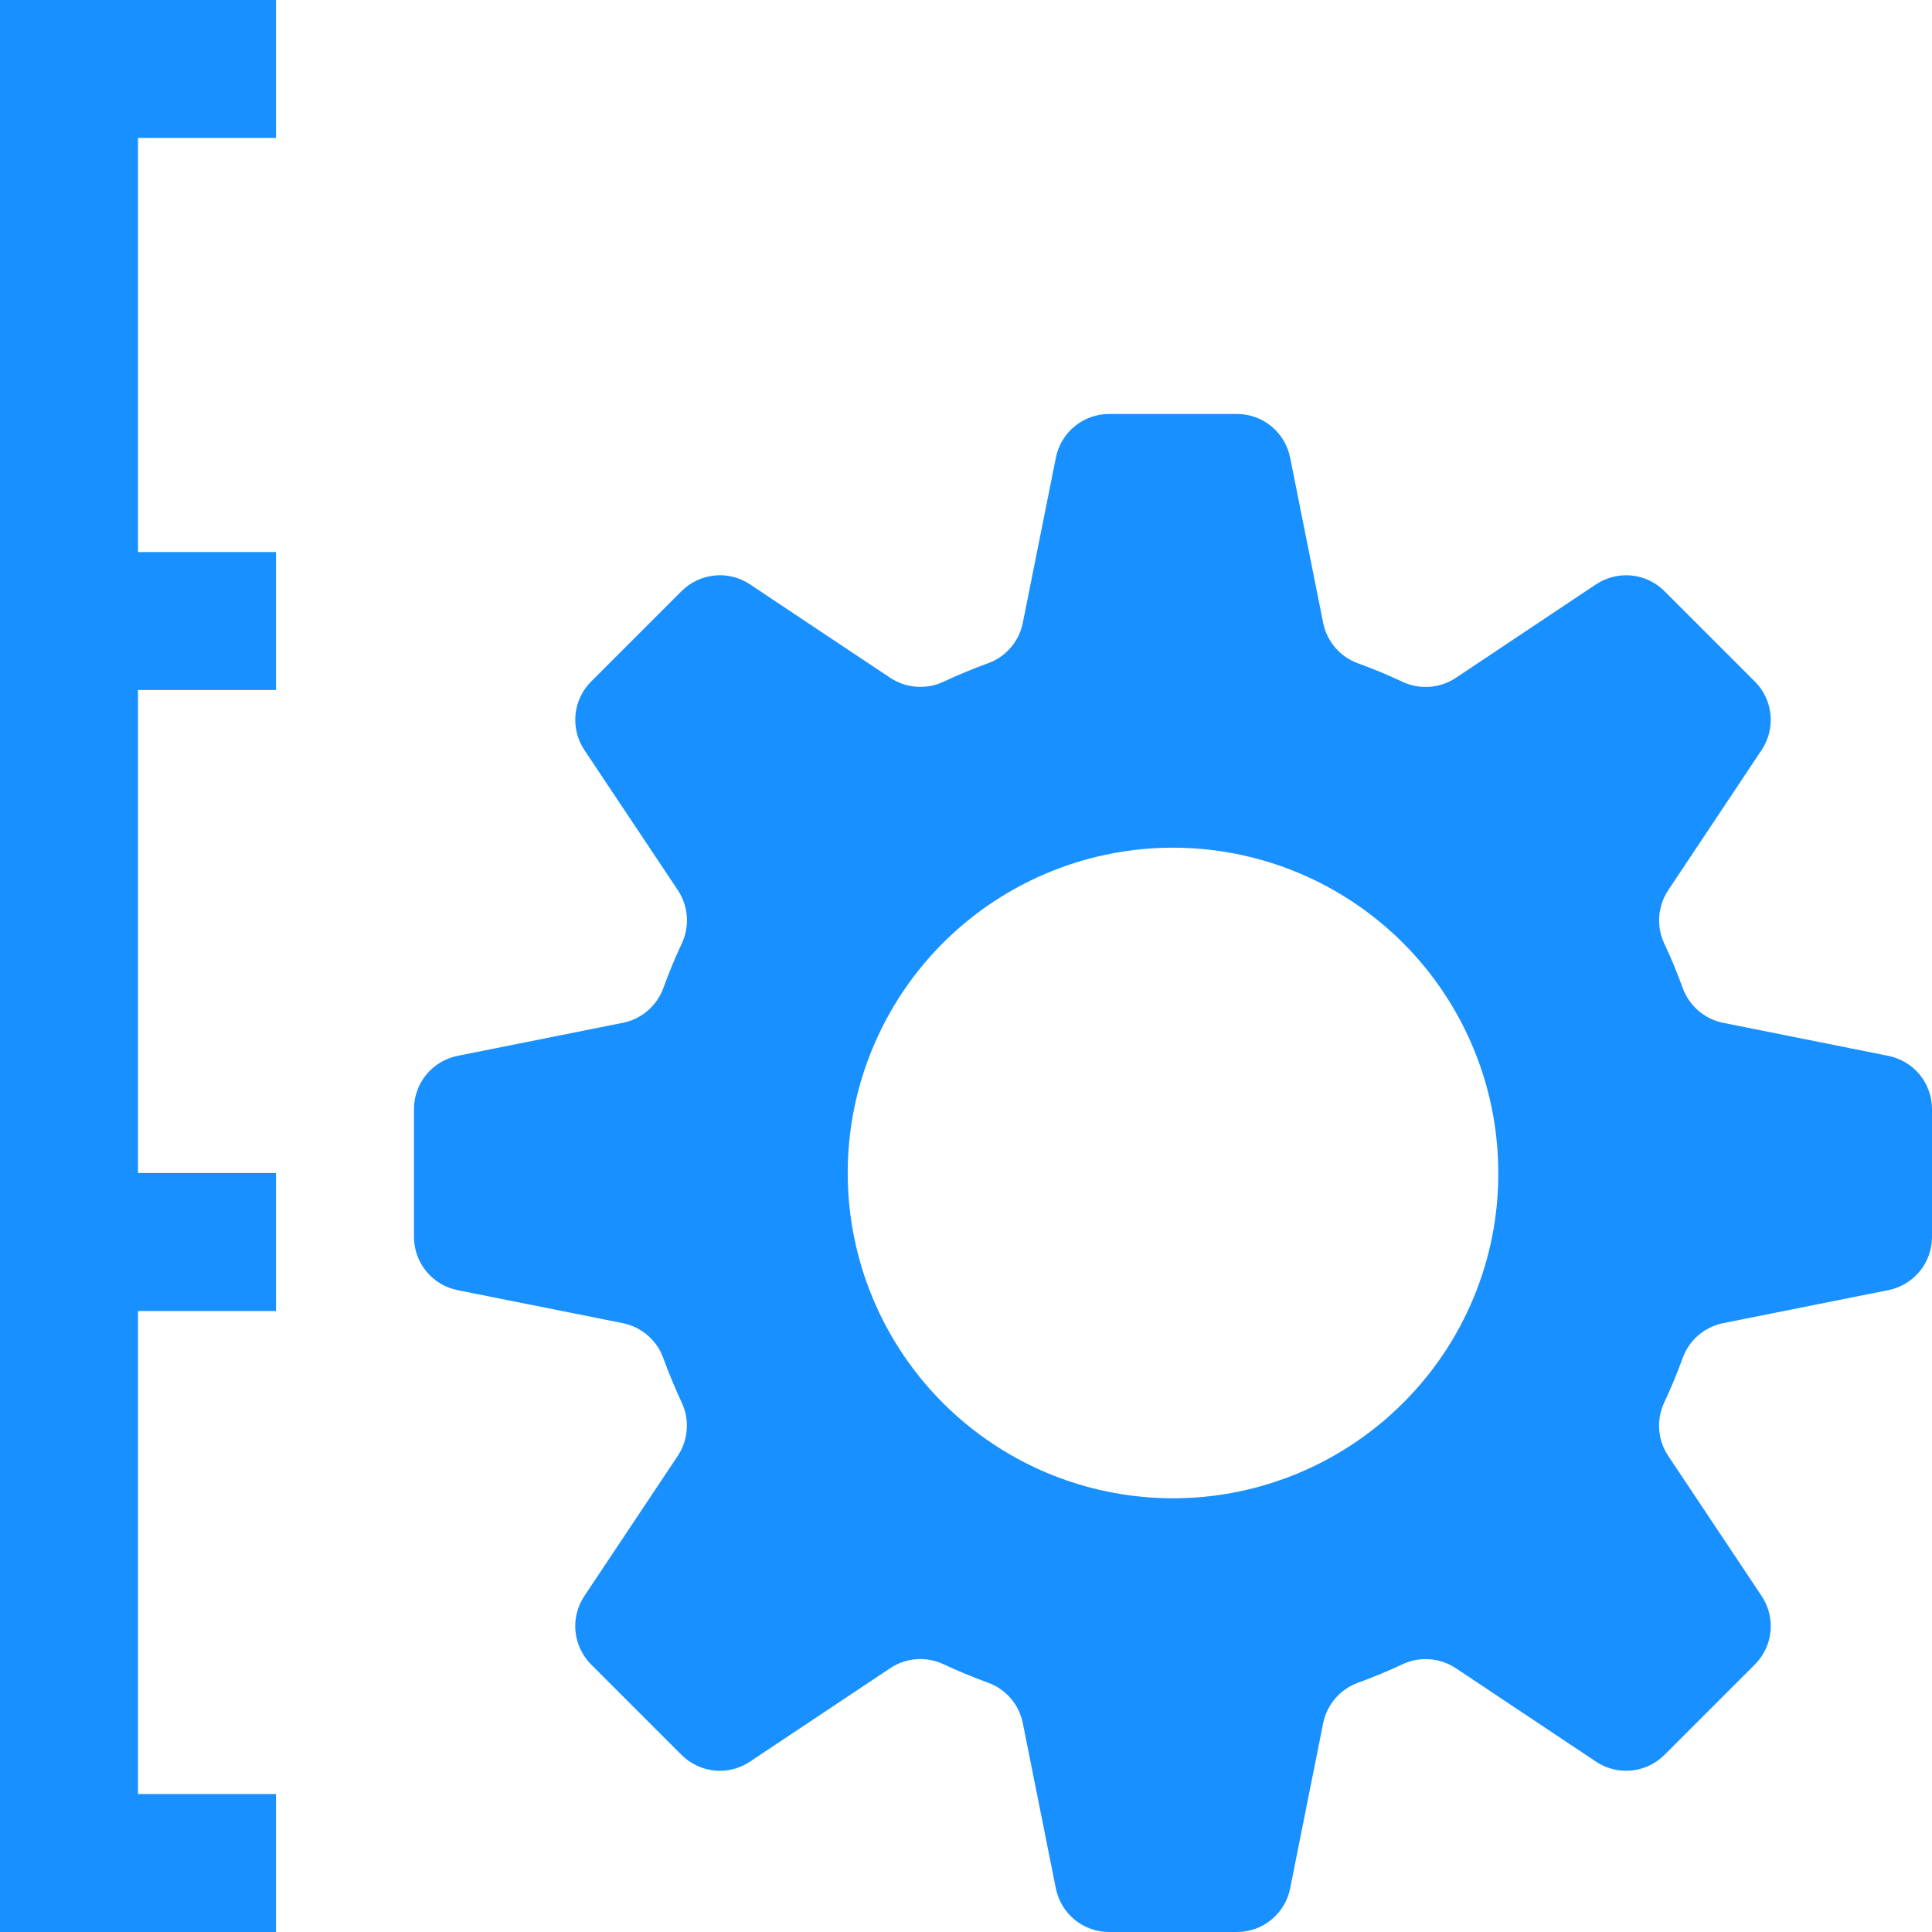 <svg width="40" height="40" viewBox="0 0 40 40" fill="none" xmlns="http://www.w3.org/2000/svg">
<path d="M5.714 2.857V0H0V40H5.714V37.143H2.857V27.143H5.714V24.286H2.857V14.286H5.714V11.429H2.857V2.857H5.714ZM40 25.61V22.961C40 22.702 39.91 22.45 39.746 22.25C39.581 22.049 39.352 21.912 39.098 21.861L35.675 21.176C35.485 21.138 35.308 21.051 35.162 20.924C35.015 20.798 34.904 20.636 34.838 20.453C34.725 20.141 34.598 19.835 34.458 19.537C34.375 19.361 34.339 19.167 34.353 18.974C34.367 18.78 34.431 18.594 34.538 18.432L36.473 15.527C36.617 15.311 36.682 15.052 36.656 14.794C36.631 14.536 36.517 14.294 36.333 14.111L34.458 12.236C34.274 12.053 34.033 11.94 33.776 11.915C33.518 11.89 33.26 11.955 33.044 12.098L30.14 14.035C29.978 14.142 29.791 14.206 29.598 14.22C29.404 14.234 29.211 14.197 29.035 14.115C28.738 13.975 28.432 13.848 28.119 13.735C27.936 13.669 27.774 13.558 27.647 13.411C27.521 13.264 27.434 13.088 27.395 12.898L26.711 9.475C26.66 9.22 26.523 8.991 26.322 8.826C26.122 8.661 25.87 8.571 25.61 8.571H22.961C22.702 8.571 22.45 8.661 22.25 8.826C22.049 8.99 21.912 9.219 21.861 9.474L21.176 12.896C21.138 13.086 21.051 13.263 20.924 13.41C20.798 13.556 20.636 13.668 20.453 13.733C20.141 13.847 19.835 13.973 19.537 14.113C19.361 14.196 19.167 14.232 18.974 14.218C18.78 14.204 18.594 14.141 18.432 14.034L15.527 12.098C15.311 11.954 15.052 11.889 14.794 11.915C14.536 11.941 14.294 12.055 14.111 12.238L12.236 14.113C12.053 14.297 11.94 14.538 11.915 14.796C11.89 15.053 11.955 15.312 12.098 15.527L14.035 18.432C14.142 18.593 14.206 18.78 14.22 18.973C14.234 19.167 14.197 19.361 14.115 19.536C13.975 19.834 13.848 20.139 13.735 20.453C13.669 20.635 13.558 20.797 13.411 20.924C13.264 21.051 13.088 21.137 12.898 21.176L9.475 21.86C9.22 21.911 8.991 22.048 8.826 22.249C8.661 22.45 8.571 22.701 8.571 22.961V25.611C8.571 25.87 8.661 26.122 8.826 26.322C8.99 26.523 9.219 26.66 9.474 26.711L12.896 27.395C13.086 27.434 13.263 27.521 13.41 27.647C13.556 27.774 13.668 27.936 13.733 28.119C13.847 28.431 13.973 28.736 14.113 29.035C14.196 29.211 14.232 29.404 14.218 29.598C14.204 29.791 14.141 29.978 14.034 30.14L12.098 33.044C11.954 33.26 11.889 33.519 11.915 33.778C11.941 34.036 12.055 34.277 12.238 34.461L14.113 36.336C14.297 36.518 14.538 36.632 14.796 36.657C15.053 36.682 15.312 36.617 15.527 36.473L18.432 34.537C18.593 34.429 18.78 34.366 18.973 34.352C19.167 34.338 19.361 34.374 19.536 34.457C19.834 34.596 20.139 34.723 20.453 34.837C20.635 34.902 20.797 35.014 20.924 35.16C21.051 35.307 21.137 35.484 21.176 35.674L21.86 39.096C21.911 39.351 22.048 39.58 22.249 39.745C22.45 39.91 22.701 40 22.961 40H25.611C25.87 40 26.122 39.91 26.322 39.746C26.523 39.581 26.66 39.352 26.711 39.098L27.395 35.675C27.434 35.485 27.521 35.308 27.647 35.162C27.774 35.015 27.936 34.904 28.119 34.838C28.431 34.725 28.736 34.598 29.035 34.458C29.211 34.375 29.404 34.339 29.598 34.353C29.791 34.367 29.978 34.431 30.14 34.538L33.044 36.473C33.26 36.617 33.519 36.682 33.778 36.656C34.036 36.631 34.277 36.517 34.461 36.333L36.336 34.458C36.518 34.274 36.632 34.033 36.657 33.776C36.682 33.518 36.617 33.26 36.473 33.044L34.537 30.14C34.429 29.978 34.366 29.791 34.352 29.598C34.338 29.404 34.374 29.211 34.457 29.035C34.596 28.738 34.723 28.432 34.837 28.119C34.902 27.936 35.014 27.774 35.16 27.647C35.307 27.521 35.484 27.434 35.674 27.395L39.096 26.711C39.351 26.66 39.58 26.523 39.745 26.322C39.91 26.122 40 25.87 40 25.61ZM29.048 29.048C27.946 30.149 26.496 30.835 24.946 30.988C23.395 31.14 21.839 30.751 20.544 29.885C19.248 29.019 18.293 27.731 17.841 26.24C17.389 24.749 17.467 23.147 18.064 21.708C18.66 20.268 19.737 19.08 21.111 18.346C22.485 17.611 24.072 17.376 25.6 17.68C27.128 17.984 28.504 18.809 29.492 20.013C30.48 21.218 31.021 22.728 31.02 24.286C31.023 25.171 30.85 26.047 30.511 26.864C30.172 27.682 29.675 28.424 29.048 29.048Z" fill="#1890FF"/>
</svg>
